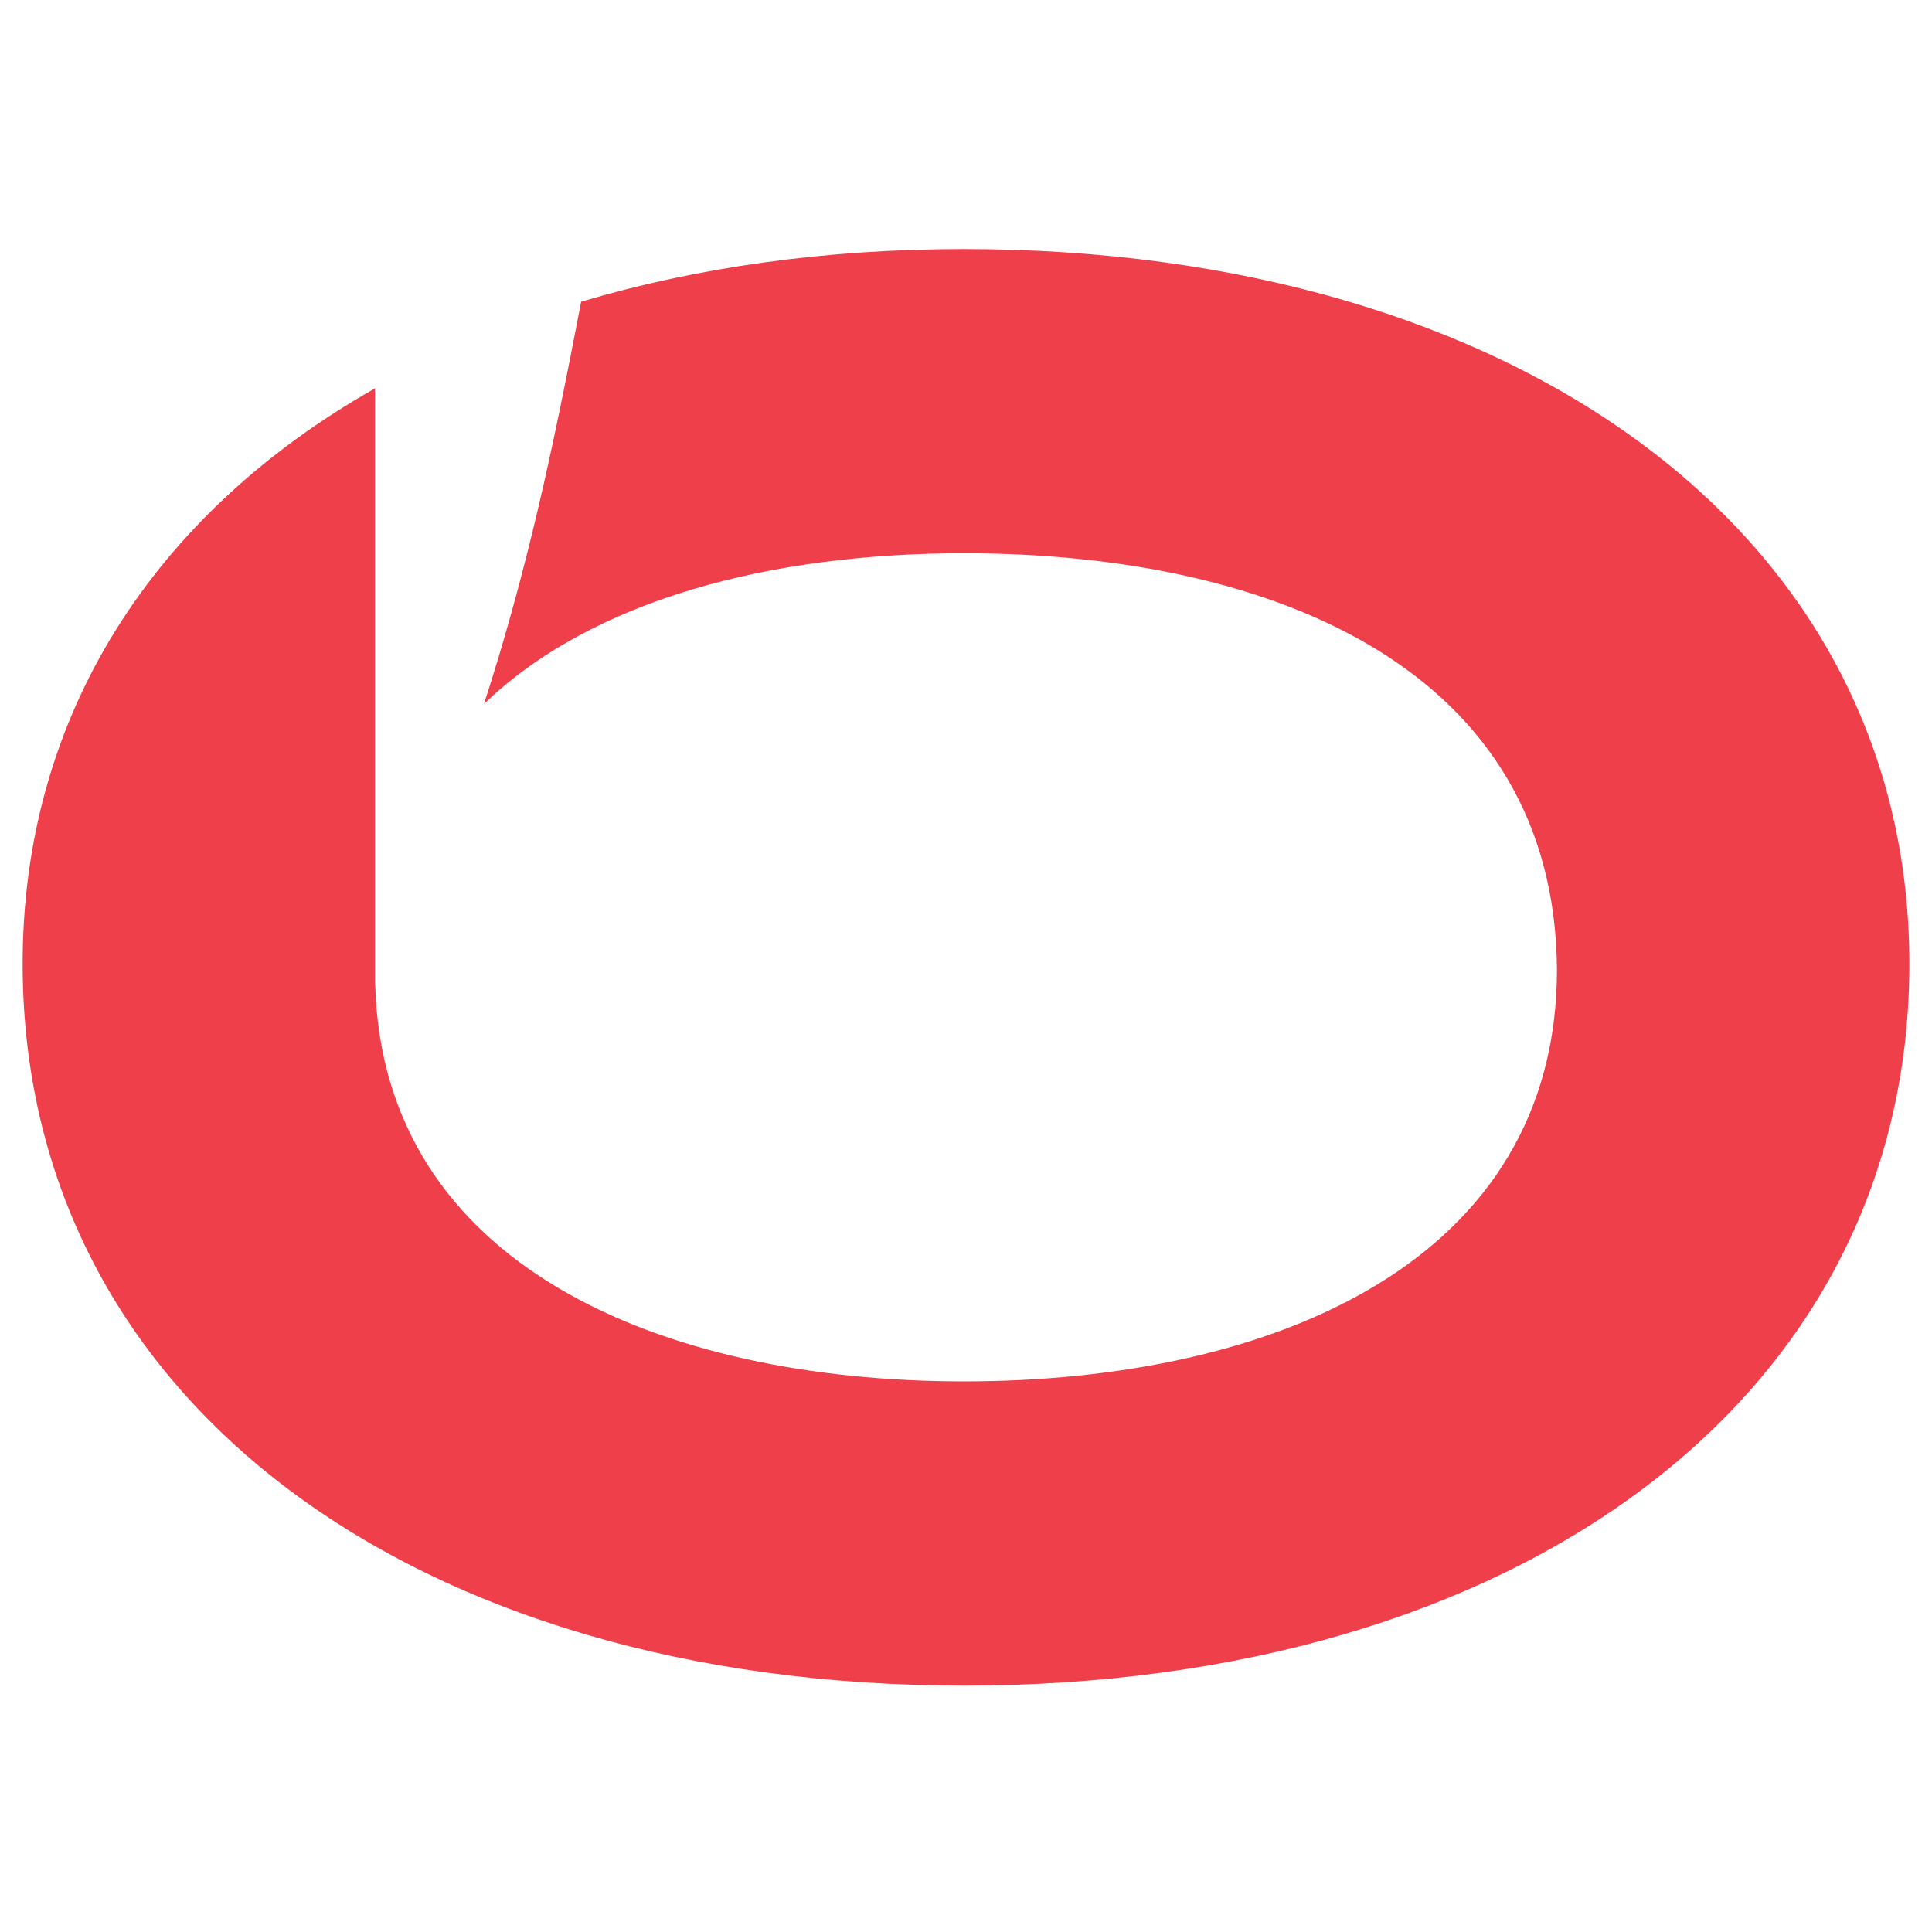<svg xmlns="http://www.w3.org/2000/svg" width="512" height="512" viewBox="0 0 512 512" fill="none"><path d="M255.42 446.697C401.012 446.697 505.42 371.677 505.998 256.349C506.575 141.024 401.012 66 255.42 66C218.74 66 184.572 70.847 154.003 79.958C146.453 119.479 139.636 151.358 128.264 186.544C157.256 158.648 204.776 146.619 255.42 146.619C338.366 146.619 412.03 177.971 412.611 256.91C412.611 334.167 337.789 366.078 255.42 366.078C175.115 366.078 101.526 335.304 99.435 261.052L99.388 261.167V102.916C41.201 135.891 5.667 189.311 6.002 256.348C6.579 371.677 110.41 446.697 255.42 446.697Z" fill="#EE3F4A"></path></svg>